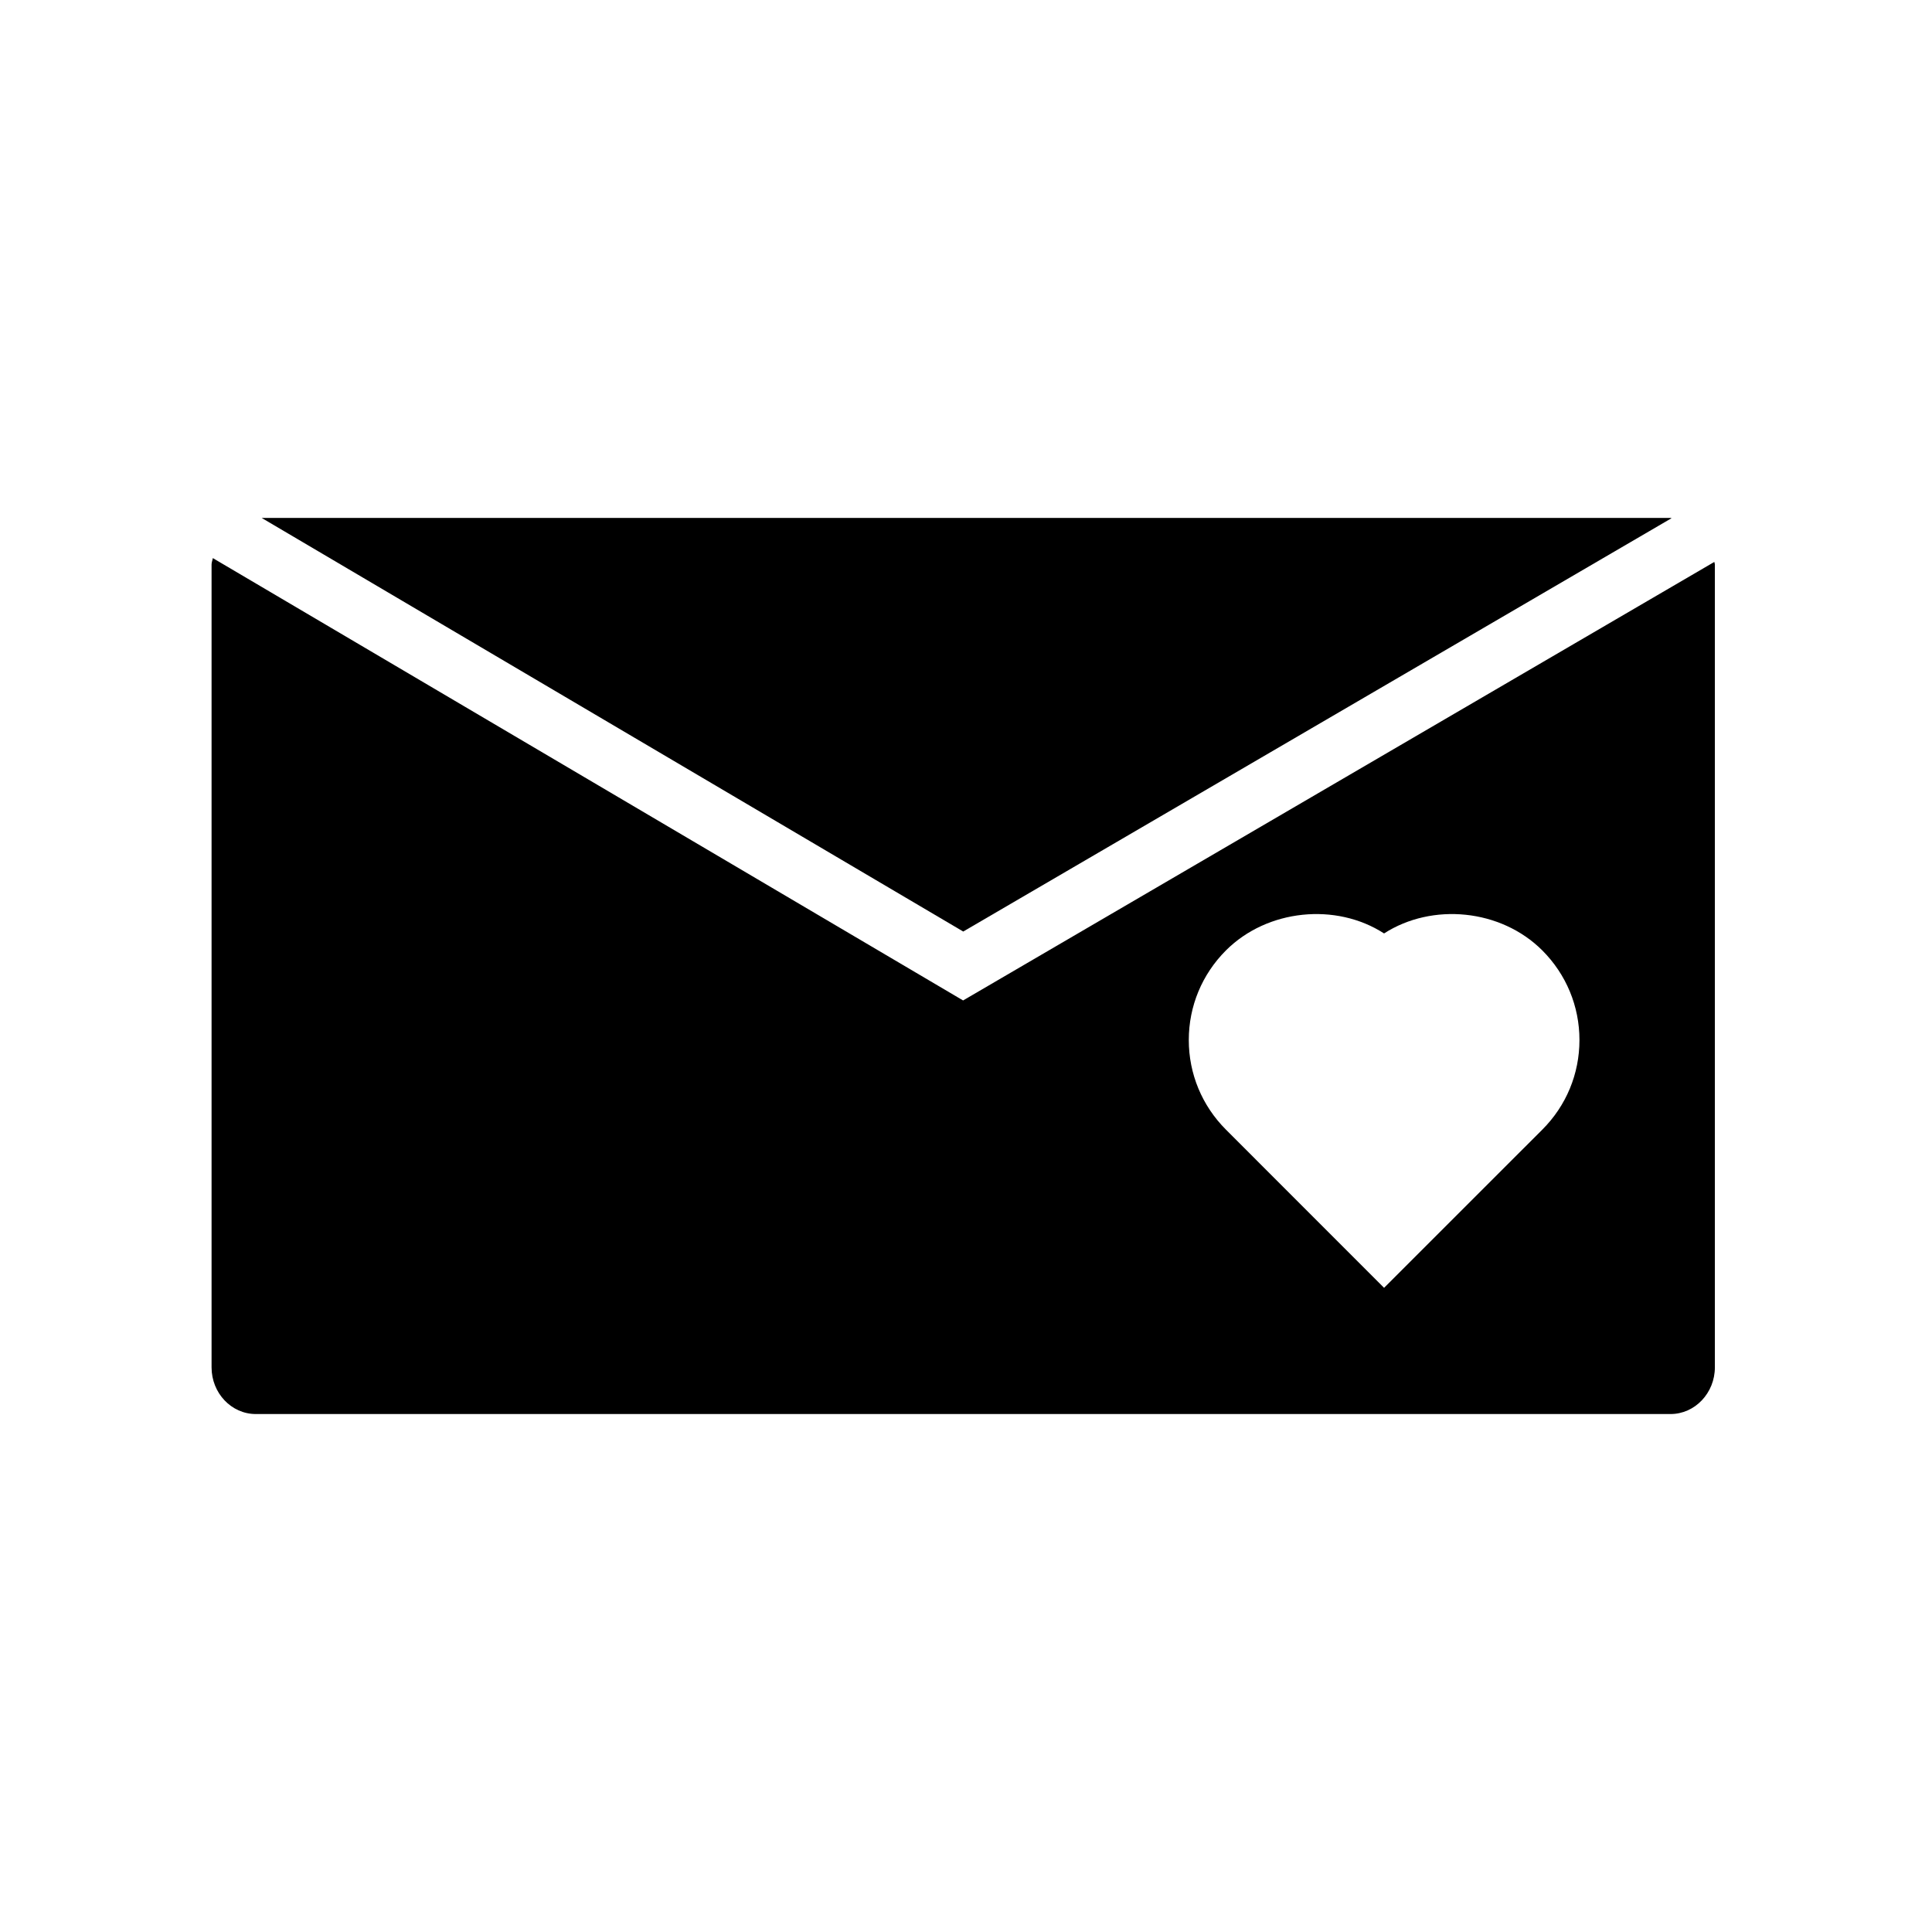 <?xml version="1.0" encoding="UTF-8"?>
<!-- Uploaded to: SVG Repo, www.svgrepo.com, Generator: SVG Repo Mixer Tools -->
<svg fill="#000000" width="800px" height="800px" version="1.1" viewBox="144 144 512 512" xmlns="http://www.w3.org/2000/svg">
 <g>
  <path d="m586.99 281.32c-0.125 0-0.188-0.062-0.285-0.062h-373.36l185.92 109.61z"/>
  <path d="m598.31 292.92-199.08 116.21-198.83-117.23c-0.094 0.598-0.332 1.117-0.332 1.73v212.73c0 6.832 5.258 12.375 11.715 12.375h374.93c6.453 0 11.746-5.559 11.746-12.375v-212.73c0-0.254-0.109-0.457-0.145-0.711zm-45.578 150.44-41.941 41.926-41.91-41.926c-6.328-6.344-9.84-14.77-9.84-23.742 0-8.973 3.512-17.398 9.84-23.742 10.973-10.973 29.207-12.723 41.91-4.504 12.77-8.219 30.969-6.473 41.941 4.504 6.328 6.344 9.84 14.77 9.84 23.742 0 8.973-3.492 17.395-9.84 23.742z"/>
 </g>
</svg>